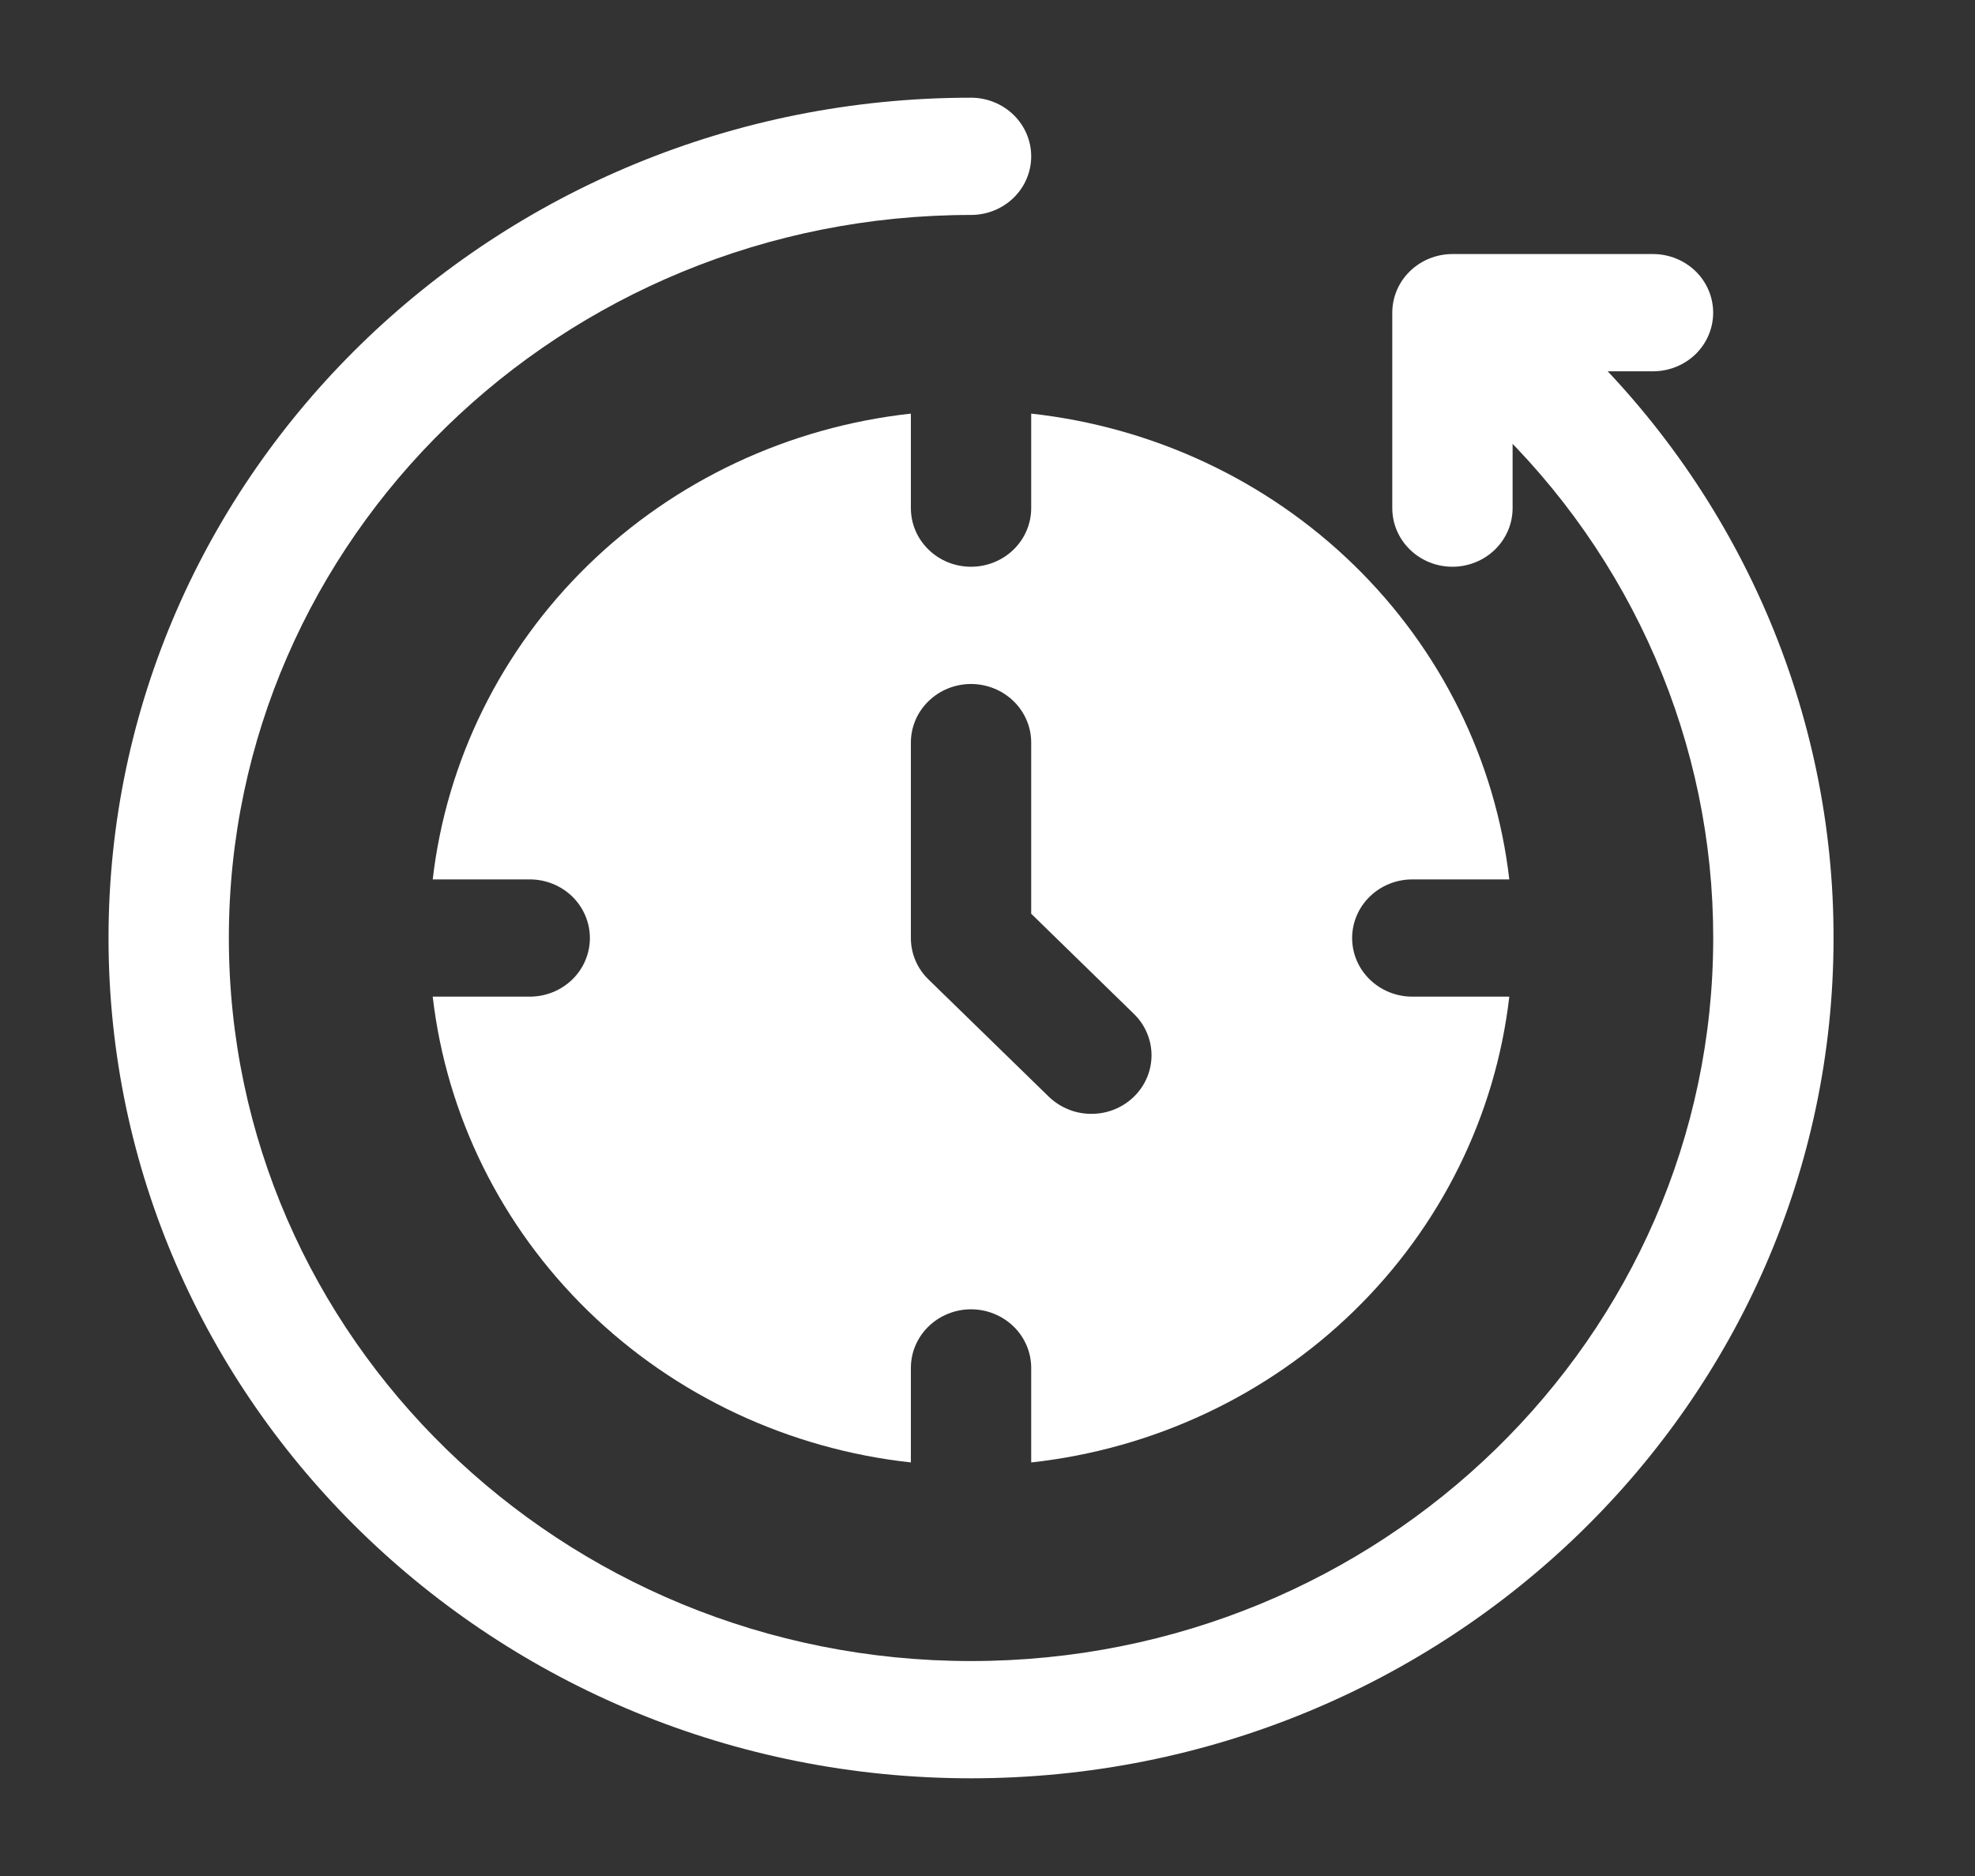 <svg width="40" height="38" viewBox="0 0 40 38" fill="none" xmlns="http://www.w3.org/2000/svg">
<rect x="0" y="0" width="40" height="38" fill="#333333" stroke="none"/>
<path fill-rule="evenodd" clip-rule="evenodd" d="M30.188 8.546C29.963 8.324 29.836 8.025 29.835 7.713C29.834 7.401 29.959 7.101 30.184 6.878C30.408 6.655 30.713 6.528 31.033 6.522C31.353 6.517 31.663 6.635 31.895 6.85C33.556 8.432 34.875 10.322 35.775 12.409C36.675 14.496 37.138 16.737 37.135 19C37.135 28.394 29.308 36.021 19.666 36.021C10.025 36.021 2.198 28.394 2.198 19C2.198 9.606 10.025 1.979 19.666 1.979C19.99 1.979 20.3 2.105 20.528 2.327C20.757 2.55 20.885 2.852 20.885 3.167C20.885 3.482 20.757 3.784 20.528 4.007C20.3 4.229 19.99 4.354 19.666 4.354C11.371 4.354 4.635 10.917 4.635 19C4.635 27.083 11.371 33.646 19.666 33.646C27.962 33.646 34.698 27.083 34.698 19C34.7 17.053 34.302 15.124 33.527 13.329C32.753 11.534 31.618 9.907 30.188 8.546Z" fill="white"/>
<path fill-rule="evenodd" clip-rule="evenodd" d="M8.764 17.813C9.043 15.404 10.153 13.159 11.912 11.445C13.671 9.731 15.975 8.65 18.448 8.378V10.292C18.448 10.607 18.576 10.909 18.805 11.132C19.033 11.355 19.343 11.48 19.666 11.48C19.989 11.48 20.299 11.355 20.528 11.132C20.757 10.909 20.885 10.607 20.885 10.292V8.378C23.357 8.65 25.662 9.731 27.421 11.445C29.18 13.159 30.29 15.404 30.568 17.813H28.604C28.281 17.813 27.971 17.938 27.742 18.161C27.513 18.384 27.385 18.686 27.385 19.001C27.385 19.316 27.513 19.618 27.742 19.84C27.971 20.063 28.281 20.188 28.604 20.188H30.568C30.29 22.597 29.18 24.842 27.421 26.556C25.662 28.27 23.357 29.352 20.885 29.623V27.709C20.885 27.394 20.757 27.092 20.528 26.869C20.299 26.647 19.989 26.521 19.666 26.521C19.343 26.521 19.033 26.647 18.805 26.869C18.576 27.092 18.448 27.394 18.448 27.709V29.623C15.975 29.352 13.671 28.27 11.912 26.556C10.153 24.842 9.043 22.597 8.764 20.188H10.729C11.052 20.188 11.362 20.063 11.591 19.84C11.819 19.618 11.947 19.316 11.947 19.001C11.947 18.686 11.819 18.384 11.591 18.161C11.362 17.938 11.052 17.813 10.729 17.813H8.764ZM18.448 15.042V19.001C18.448 19.316 18.576 19.618 18.805 19.84L21.242 22.215C21.356 22.325 21.49 22.412 21.638 22.472C21.785 22.532 21.944 22.562 22.104 22.562C22.264 22.562 22.422 22.532 22.57 22.472C22.718 22.412 22.852 22.325 22.965 22.215C23.078 22.105 23.168 21.974 23.229 21.83C23.29 21.686 23.322 21.532 23.322 21.376C23.322 21.22 23.29 21.066 23.229 20.922C23.168 20.777 23.078 20.647 22.965 20.537L20.885 18.508V15.042C20.885 14.727 20.757 14.425 20.528 14.203C20.299 13.98 19.989 13.855 19.666 13.855C19.343 13.855 19.033 13.98 18.805 14.203C18.576 14.425 18.448 14.727 18.448 15.042ZM33.479 5.146C33.802 5.146 34.112 5.272 34.341 5.494C34.569 5.717 34.697 6.019 34.697 6.334C34.697 6.649 34.569 6.951 34.341 7.174C34.112 7.396 33.802 7.521 33.479 7.521H30.635V10.292C30.635 10.607 30.507 10.909 30.278 11.132C30.049 11.355 29.739 11.48 29.416 11.48C29.093 11.48 28.783 11.355 28.555 11.132C28.326 10.909 28.198 10.607 28.198 10.292V6.334C28.198 6.019 28.326 5.717 28.555 5.494C28.783 5.272 29.093 5.146 29.416 5.146H33.479Z" fill="white"/>
</svg>
